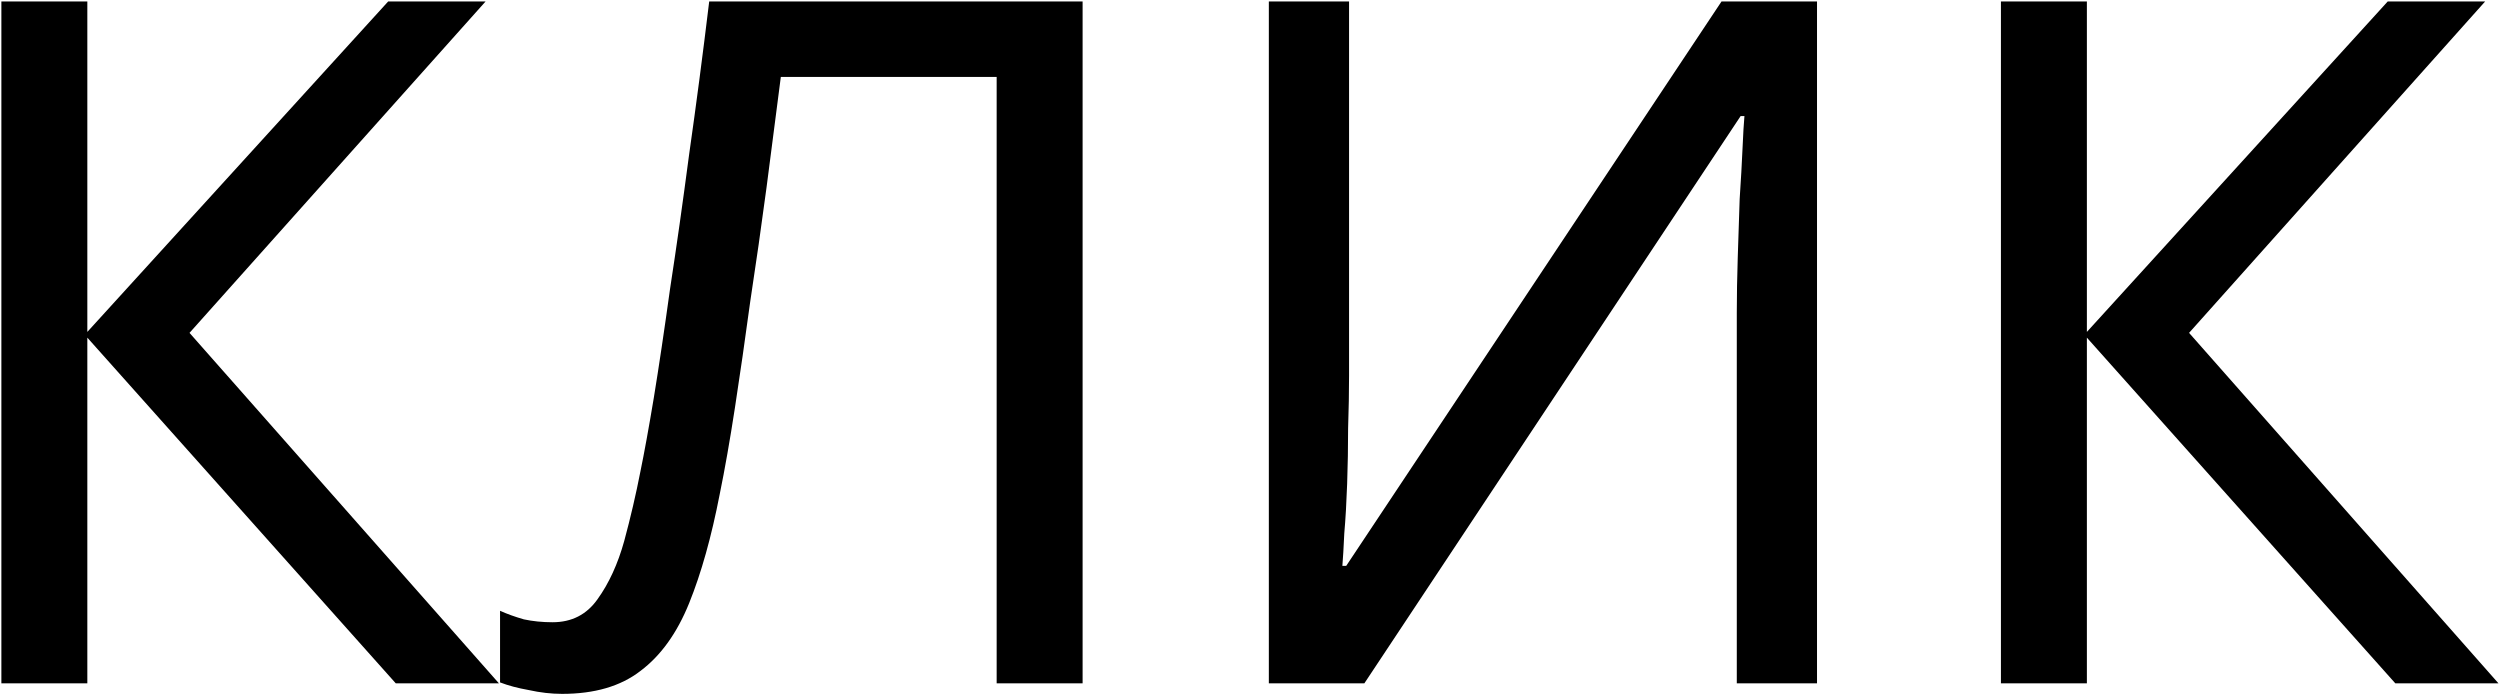 <svg width="1178" height="327" viewBox="0 0 1178 327" fill="none" xmlns="http://www.w3.org/2000/svg">
<path d="M235.1 322H186.5L41.15 159.1V322H0.65V0.7H41.15V156.4L182.9 0.7H228.8L89.3 156.85L235.1 322ZM510.124 322H469.624V36.25H367.924C365.824 52.75 363.574 70.15 361.174 88.45C358.774 106.45 356.224 124.3 353.524 142C351.124 159.7 348.724 176.35 346.324 191.95C343.924 207.55 341.524 221.2 339.124 232.9C335.224 253 330.424 270.1 324.724 284.2C319.024 298.3 311.374 308.95 301.774 316.15C292.474 323.35 280.174 326.95 264.874 326.95C259.774 326.95 254.524 326.35 249.124 325.15C244.024 324.25 239.524 323.05 235.624 321.55V287.8C238.924 289.3 242.674 290.65 246.874 291.85C251.074 292.75 255.574 293.2 260.374 293.2C269.374 293.2 276.424 289.6 281.524 282.4C286.924 274.9 291.124 265.75 294.124 254.95C297.124 243.85 299.674 232.9 301.774 222.1C303.574 213.4 305.674 201.85 308.074 187.45C310.474 172.75 313.024 155.65 315.724 136.15C318.724 116.65 321.724 95.5 324.724 72.7C328.024 49.6 331.174 25.6 334.174 0.7H510.124V322ZM597.877 0.7H635.677V177.1C635.677 184.6 635.527 192.85 635.227 201.85C635.227 210.55 635.077 219.25 634.777 227.95C634.477 236.65 634.027 244.45 633.427 251.35C633.127 257.95 632.827 263.05 632.527 266.65H634.327L811.177 0.7H856.177V322H818.377V147.4C818.377 139.3 818.527 130.6 818.827 121.3C819.127 111.7 819.427 102.55 819.727 93.85C820.327 84.85 820.777 76.9 821.077 70C821.377 63.1 821.677 58 821.977 54.7H820.177L642.877 322H597.877V0.7ZM1177.29 322H1128.69L983.338 159.1V322H942.838V0.7H983.338V156.4L1125.09 0.7H1170.99L1031.49 156.85L1177.29 322Z" fill="black"/>
</svg>

